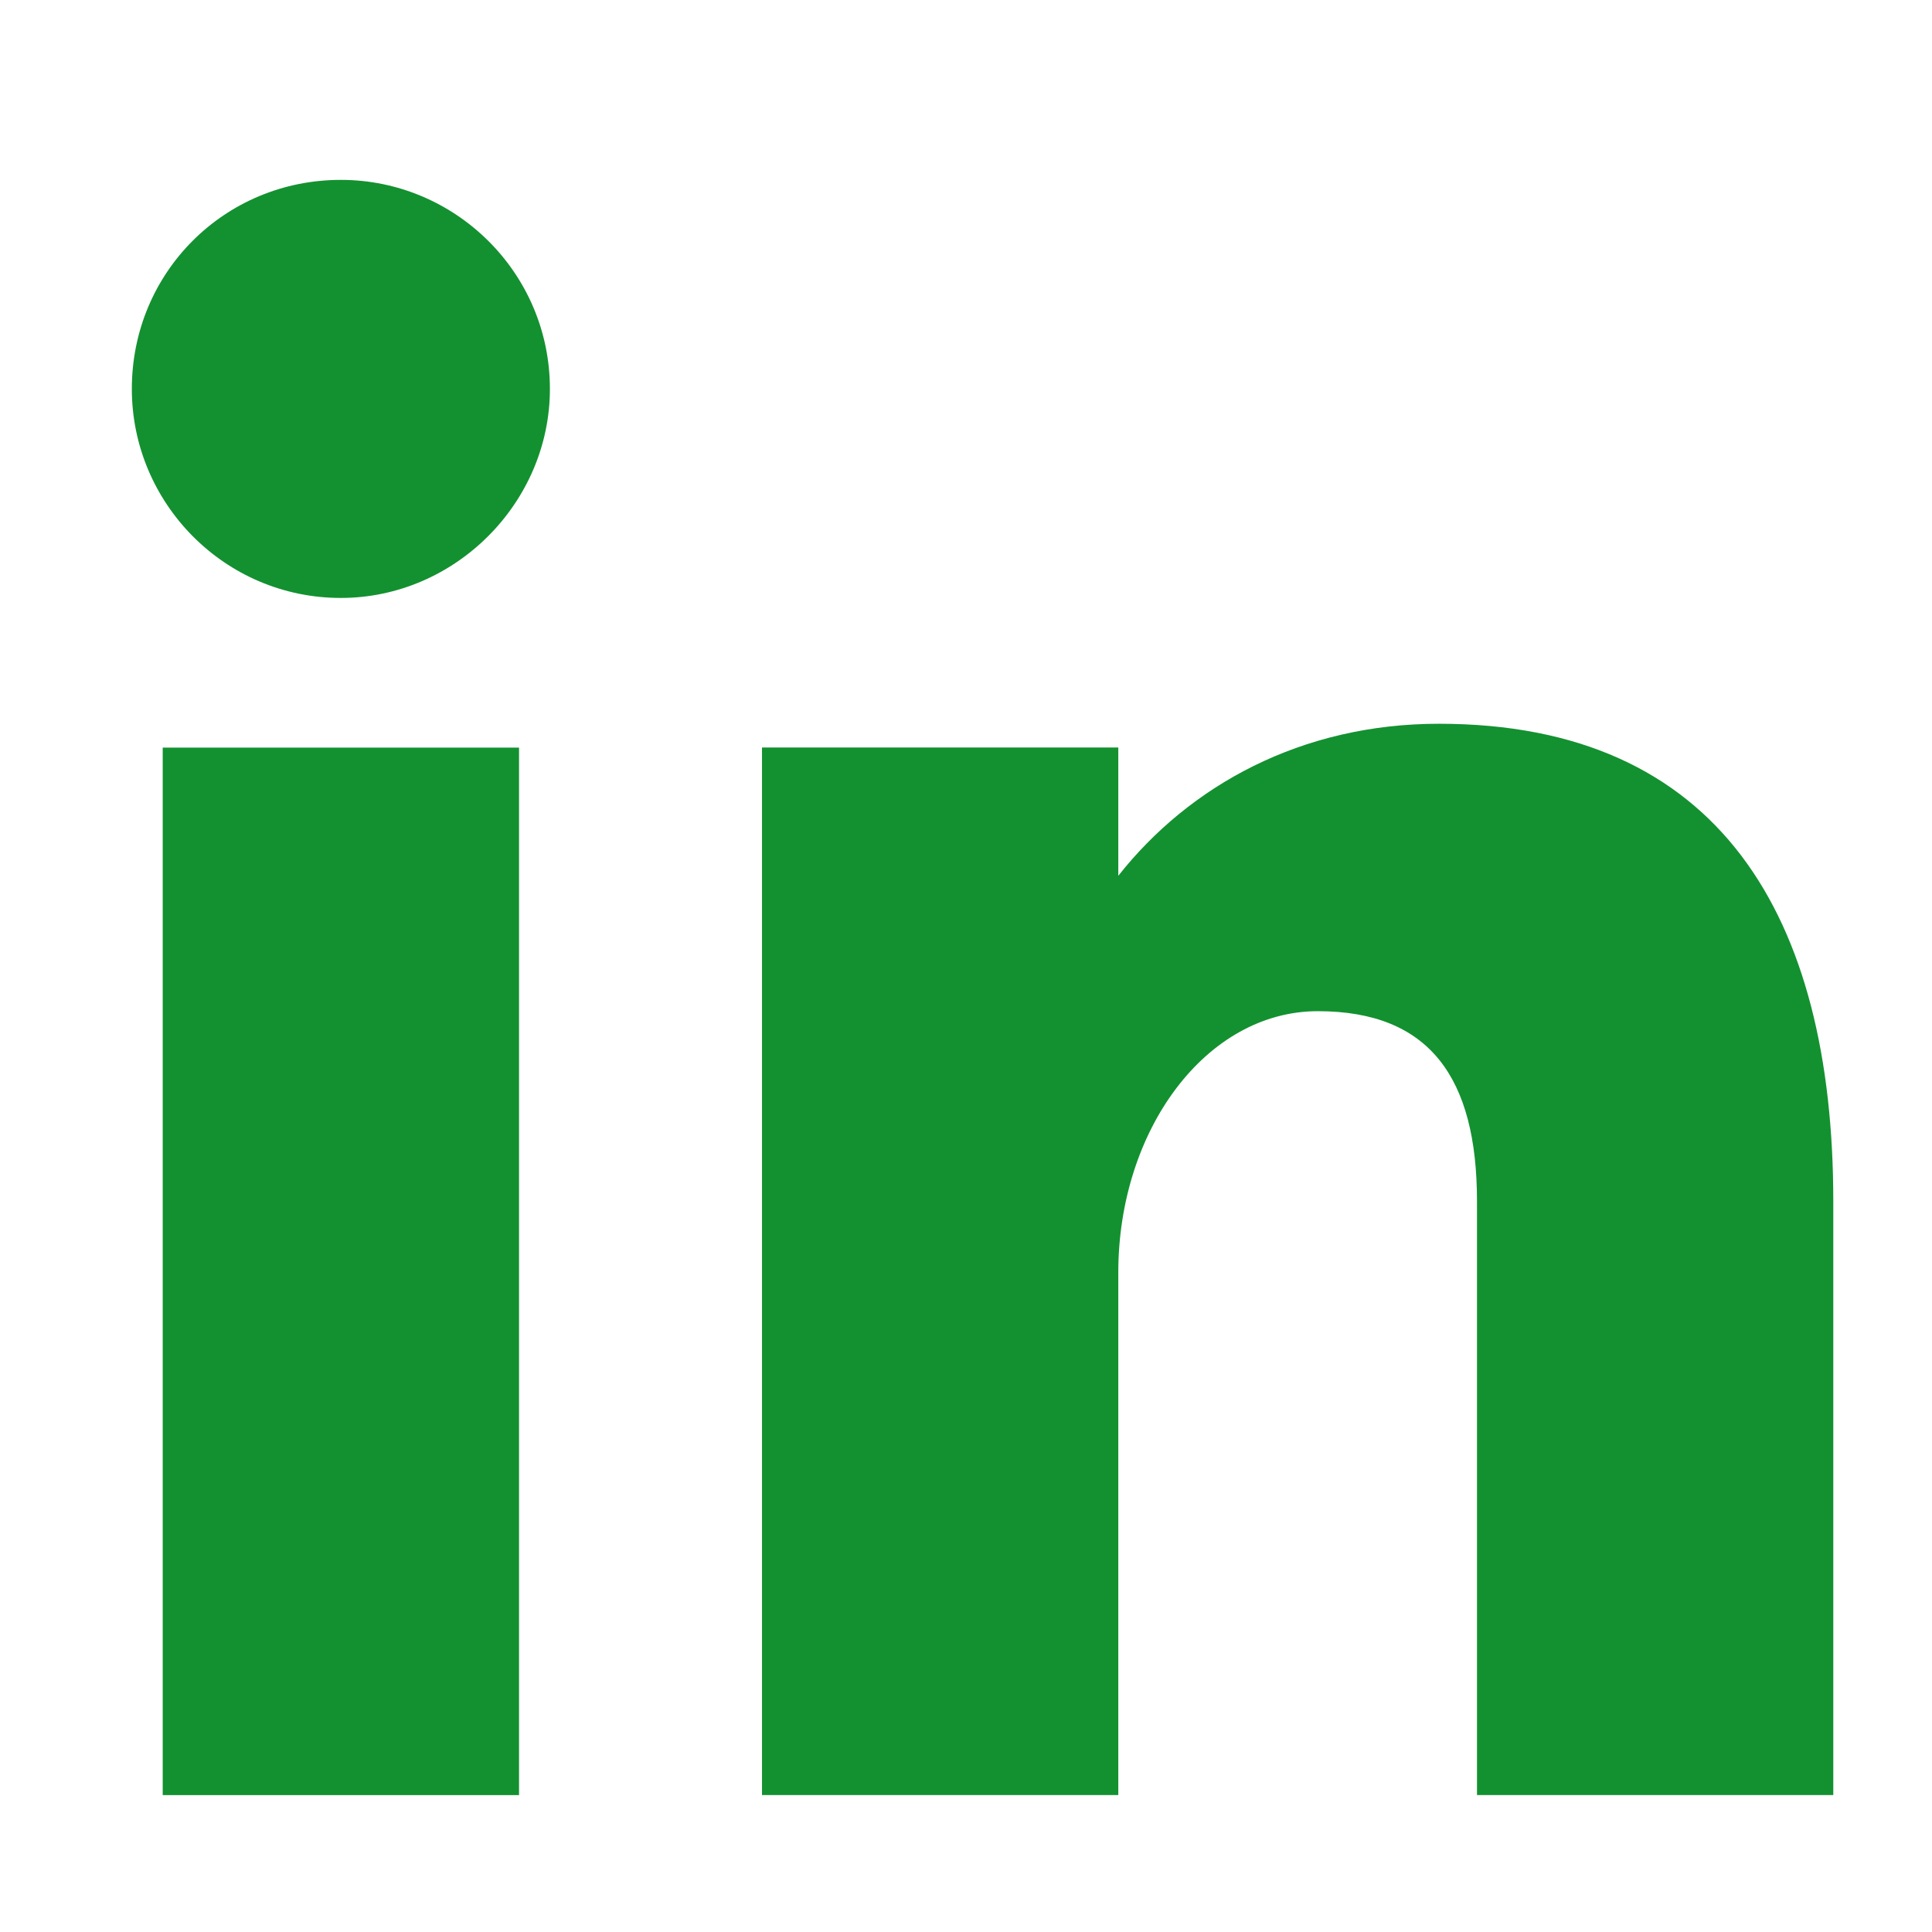<svg xmlns="http://www.w3.org/2000/svg" xmlns:xlink="http://www.w3.org/1999/xlink" width="1000" zoomAndPan="magnify" viewBox="0 0 750 750" height="1000" preserveAspectRatio="xMidYMid meet" version="1.0"><defs><g/></defs><g fill="#139130" fill-opacity="1"><g transform="translate(3.23, 696.87)"><g><path d="M 47.949 -545.898 C 47.949 -501.637 83.914 -464.75 129.098 -464.75 C 173.359 -464.75 210.242 -501.637 210.242 -545.898 C 210.242 -591.082 173.359 -627.043 129.098 -627.043 C 83.914 -627.043 47.949 -591.082 47.949 -545.898 Z M 198.258 0 L 198.258 -406.656 L 59.938 -406.656 L 59.938 0 Z M 198.258 0 "/></g></g></g><g fill="#139130" fill-opacity="1"><g transform="translate(240.477, 696.841)"><g><path d="M 471.203 -230.531 C 471.203 -341.184 426.941 -415.879 318.133 -415.879 C 264.648 -415.879 221.309 -391.902 193.645 -356.863 L 193.645 -406.656 L 55.328 -406.656 L 55.328 0 L 193.645 0 L 193.645 -202.867 C 193.645 -258.195 227.766 -304.301 271.105 -304.301 C 314.445 -304.301 332.887 -278.48 332.887 -230.531 L 332.887 0 L 471.203 0 Z M 471.203 -230.531 "/></g></g></g></svg>